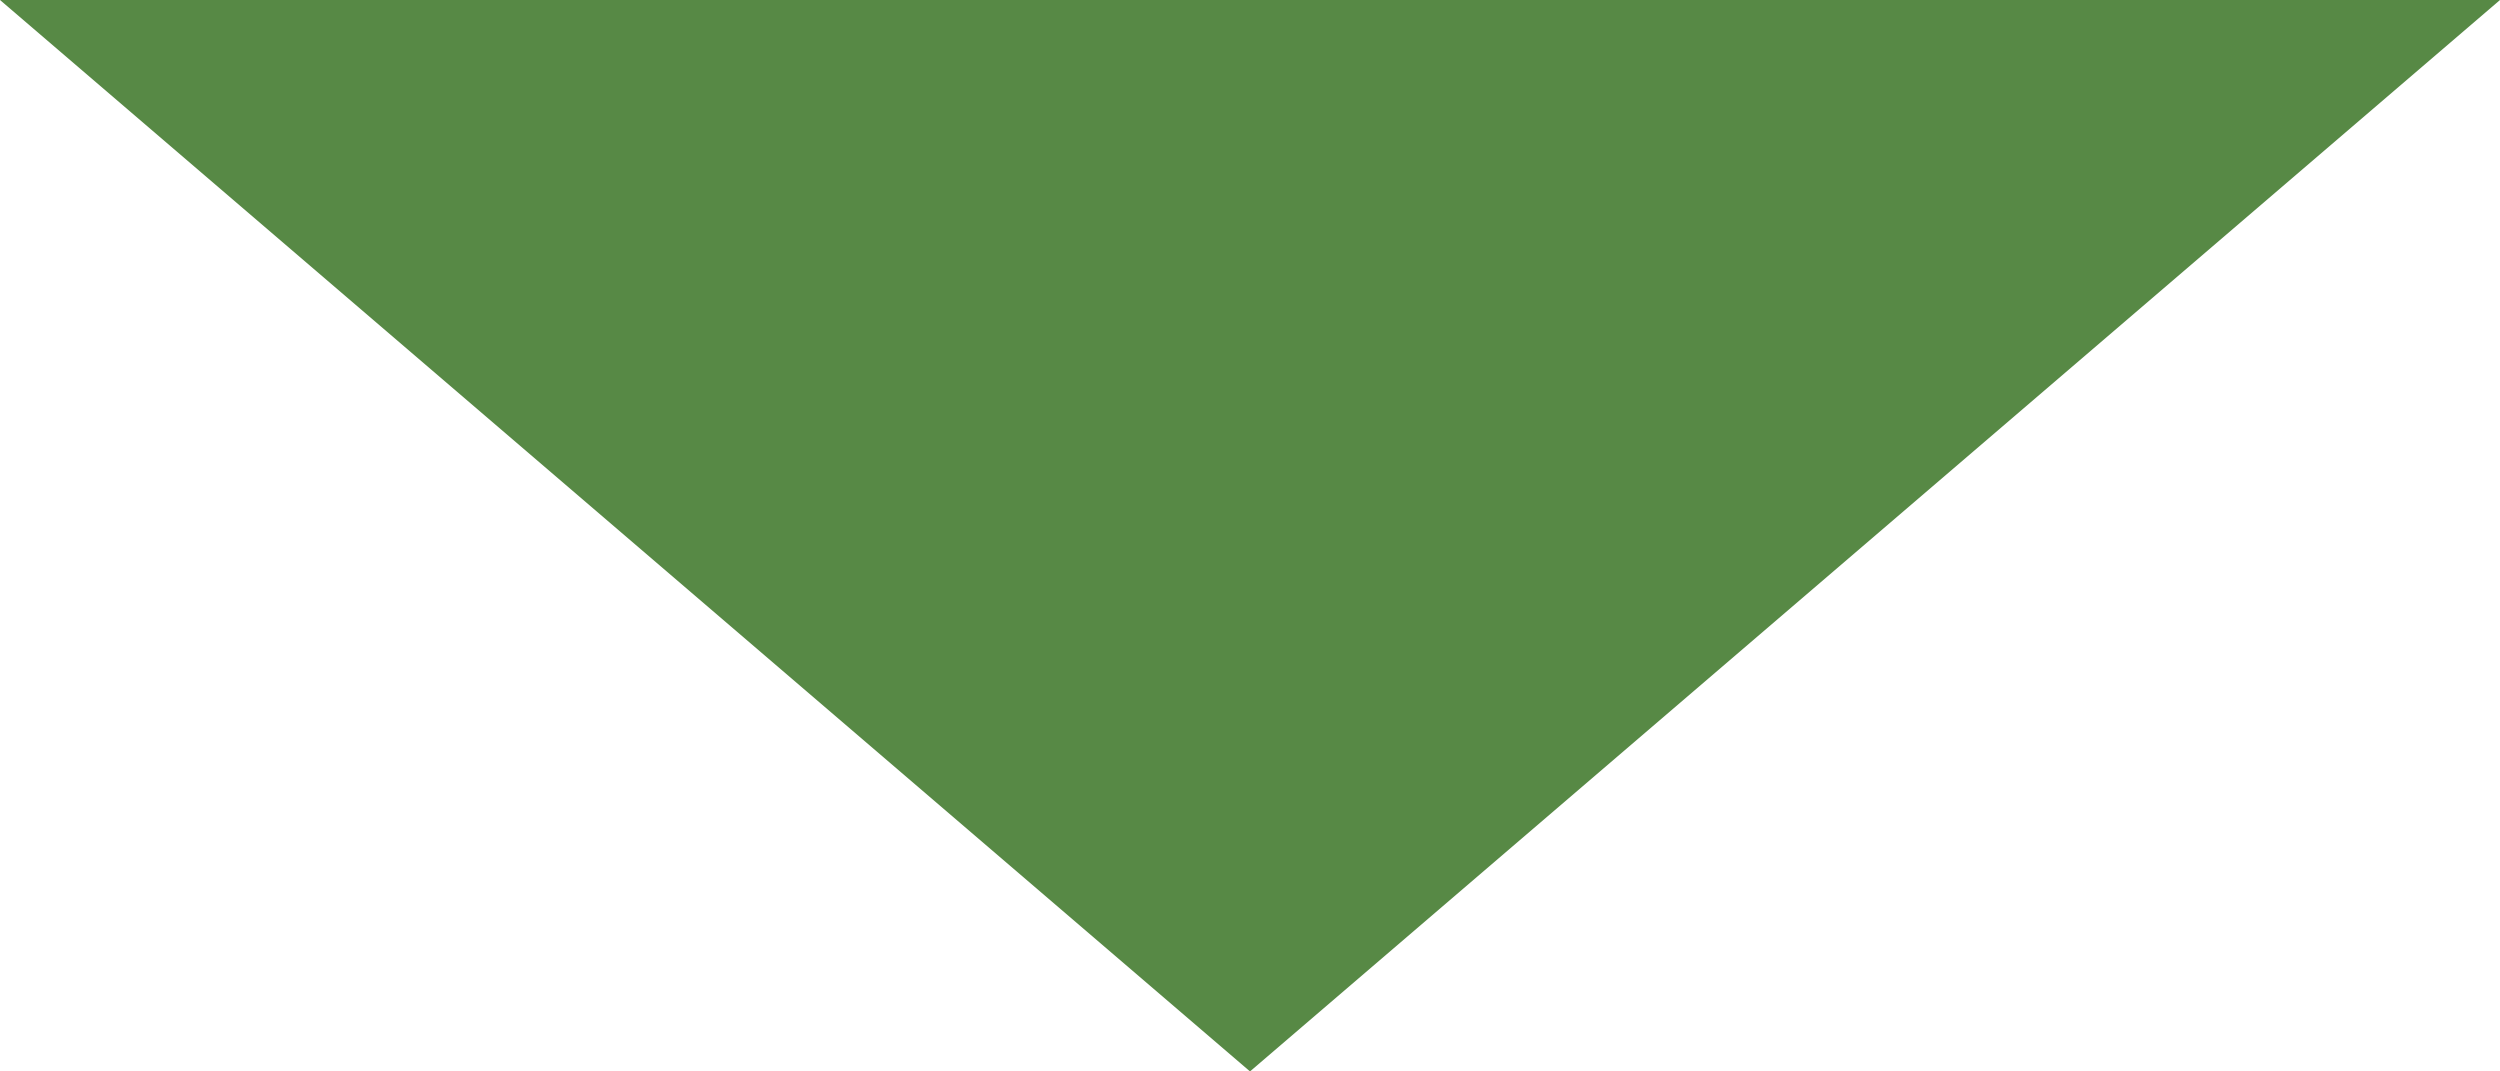 <?xml version="1.0" encoding="UTF-8"?>
<svg id="_レイヤー_2" data-name="レイヤー 2" xmlns="http://www.w3.org/2000/svg" viewBox="0 0 35 15">
  <defs>
    <style>
      .cls-1 {
        fill: #578945;
      }
    </style>
  </defs>
  <g id="data">
    <polygon class="cls-1" points="17.5 15 35 0 0 0 17.5 15"/>
  </g>
</svg>